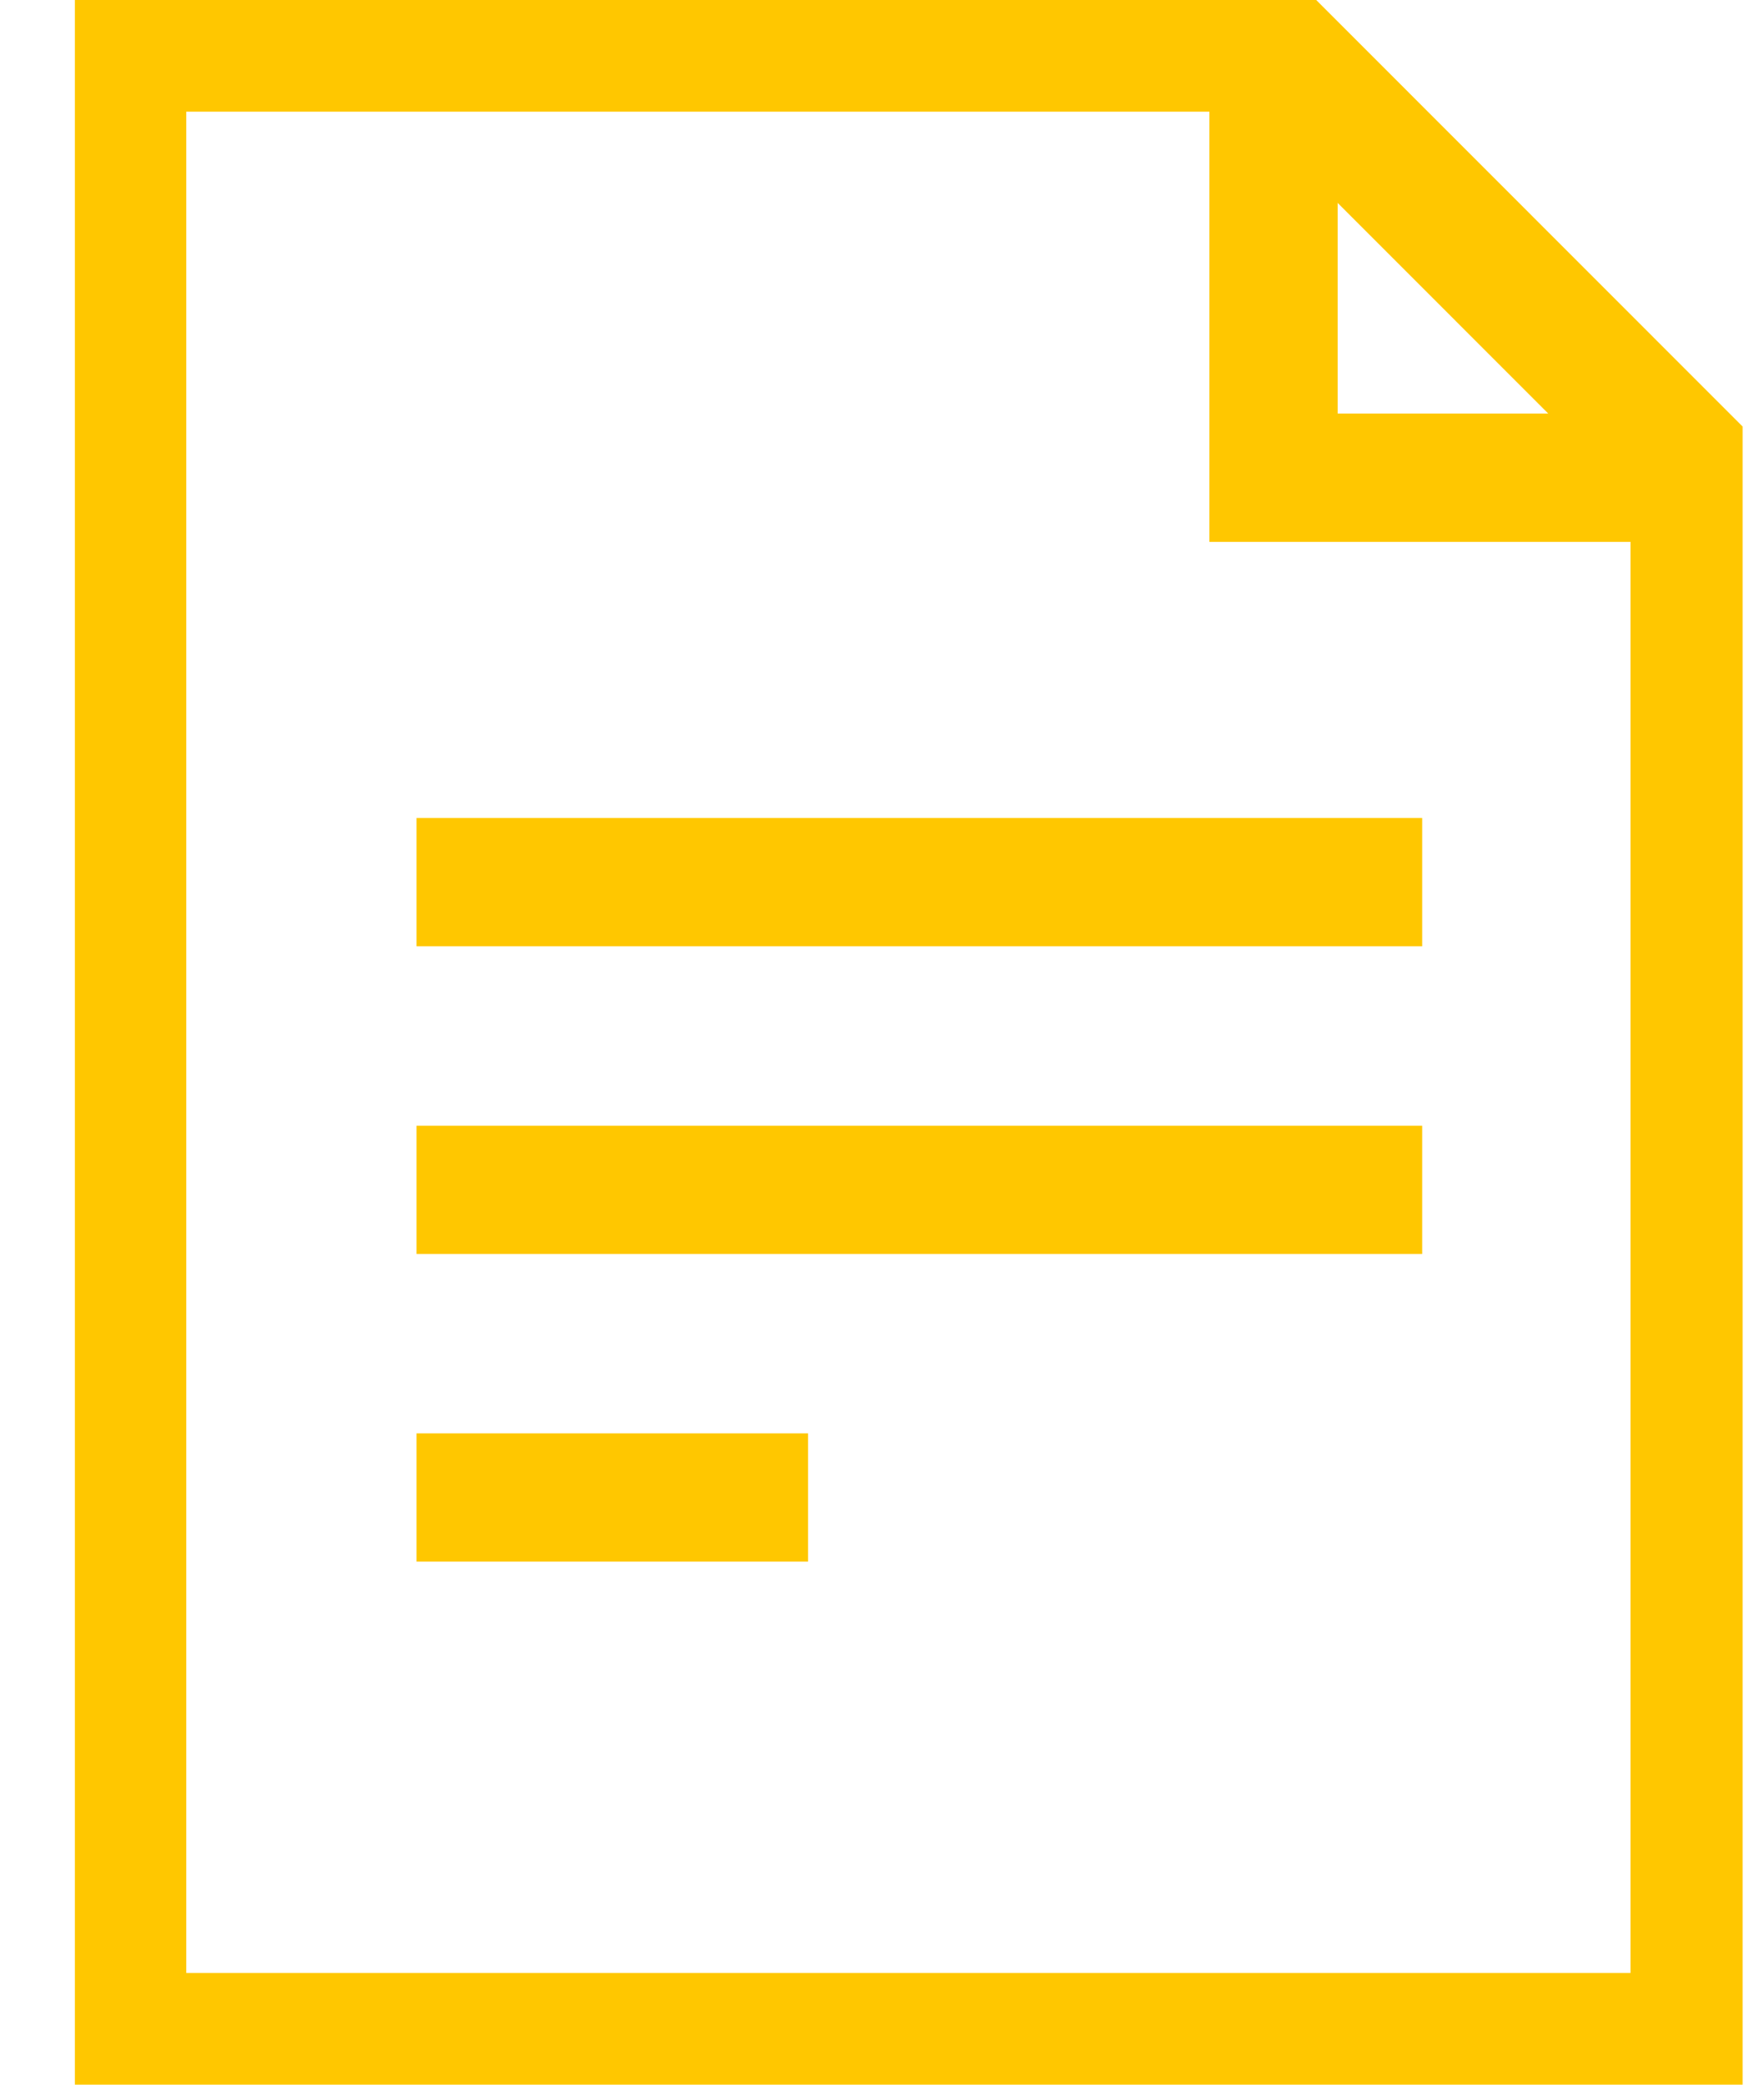 <svg width="22" height="26" viewBox="0 0 22 26" fill="none" xmlns="http://www.w3.org/2000/svg">
    <g clip-path="url(#yfbvxf7vga)" stroke="#FFC700" stroke-width="1.6" stroke-miterlimit="10">
        <path d="M5.195 11.002h12.542M5.195 14.84h12.542M5.195 18.677h4.883M21.135 5.853v19.554H1.523V.593h14.354l5.258 5.26z"/>
        <path d="M15.883.593v5.365h5.259"/>
    </g>
    <defs>
        <clipPath id="yfbvxf7vga">
            <path fill="#fff" transform="translate(.934)" d="M0 0h20.799v26H0z"/>
        </clipPath>
    </defs>
</svg>

